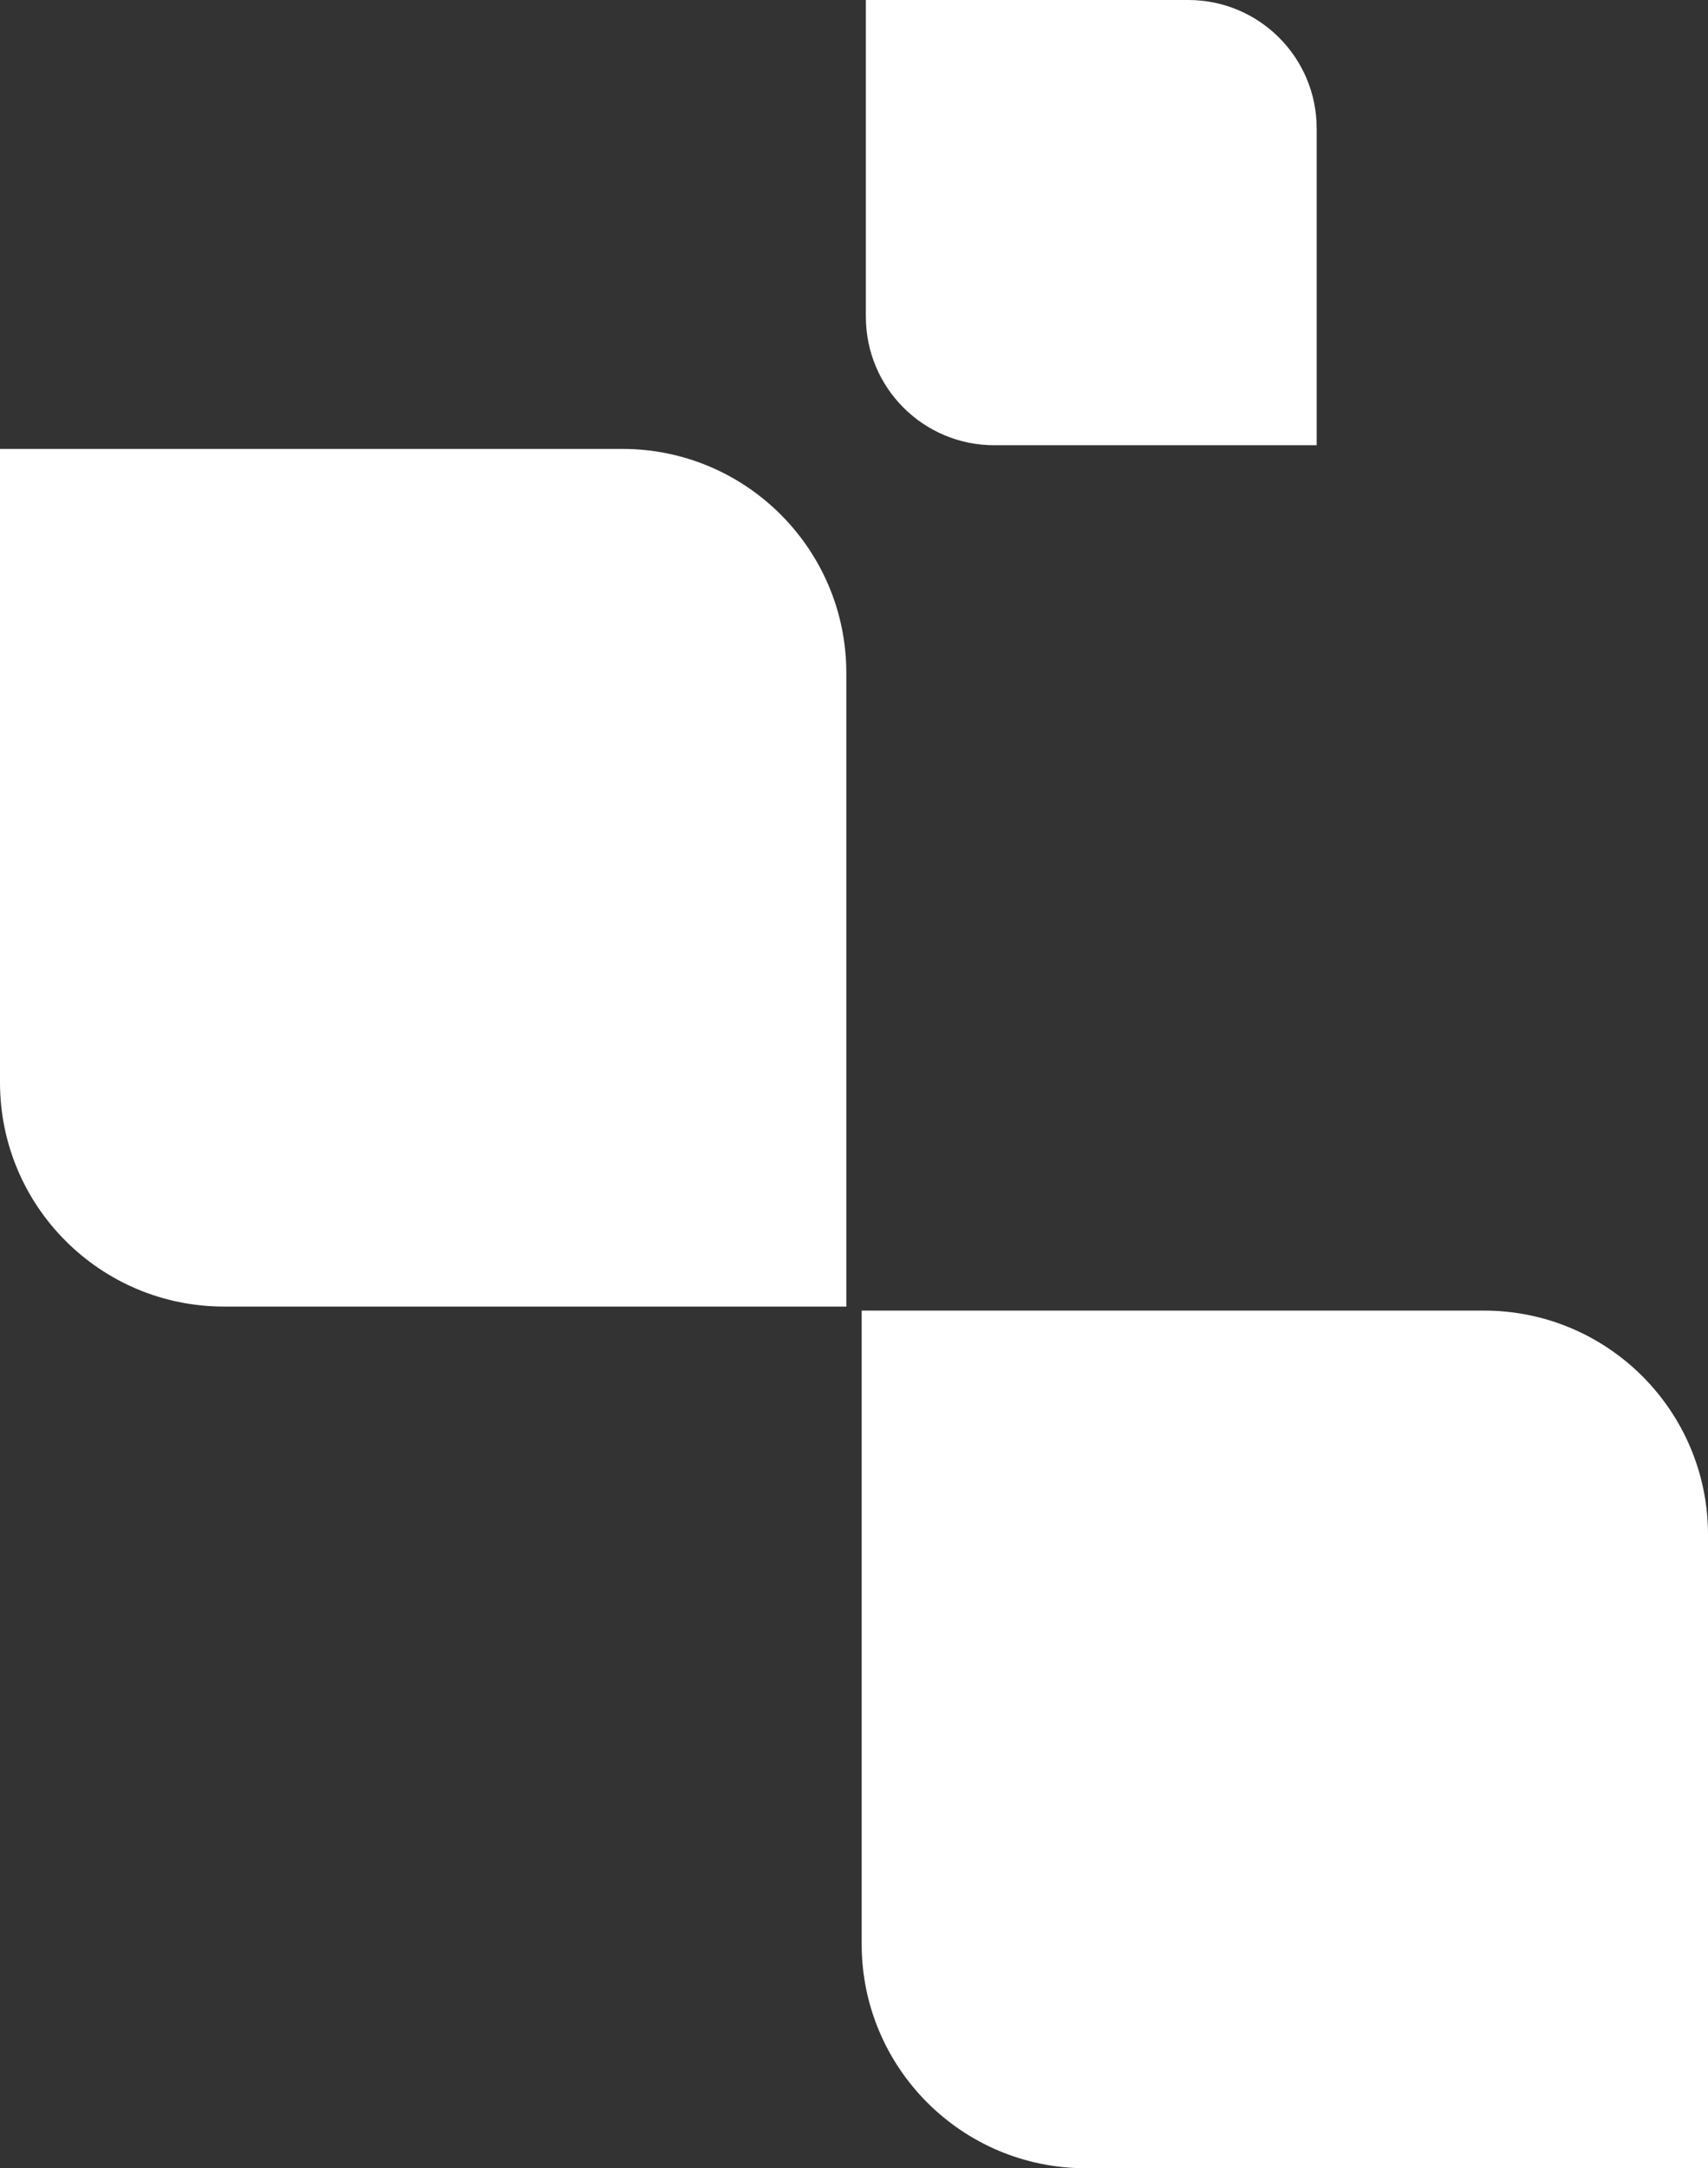 <svg xmlns="http://www.w3.org/2000/svg" id="Layer_2" data-name="Layer 2" viewBox="0 0 97.9 124.23"><rect x="0" y="0" width="97.9" height="124.23" fill="#333333" stroke="none"/><defs><style>      .cls-1 {        fill: #fff;      }    </style></defs><g id="BACK_PERSONS" data-name="BACK+PERSONS"><g><path class="cls-1" d="m85.06,75.09c7.09,0,12.84,5.75,12.84,12.84v36.3h-35.67c-7.09,0-12.84-5.75-12.84-12.84v-36.3h35.67Z"></path><path class="cls-1" d="m35.67,25.72c7.09,0,12.84,5.75,12.84,12.84v36.3H12.84c-7.09,0-12.84-5.75-12.84-12.84V25.72h35.67Z"></path><path class="cls-1" d="m75.47,7.36v18.15h-18.48c-4.07,0-7.36-3.3-7.36-7.36V0h18.48c4.07,0,7.36,3.3,7.36,7.36Z"></path></g></g></svg>